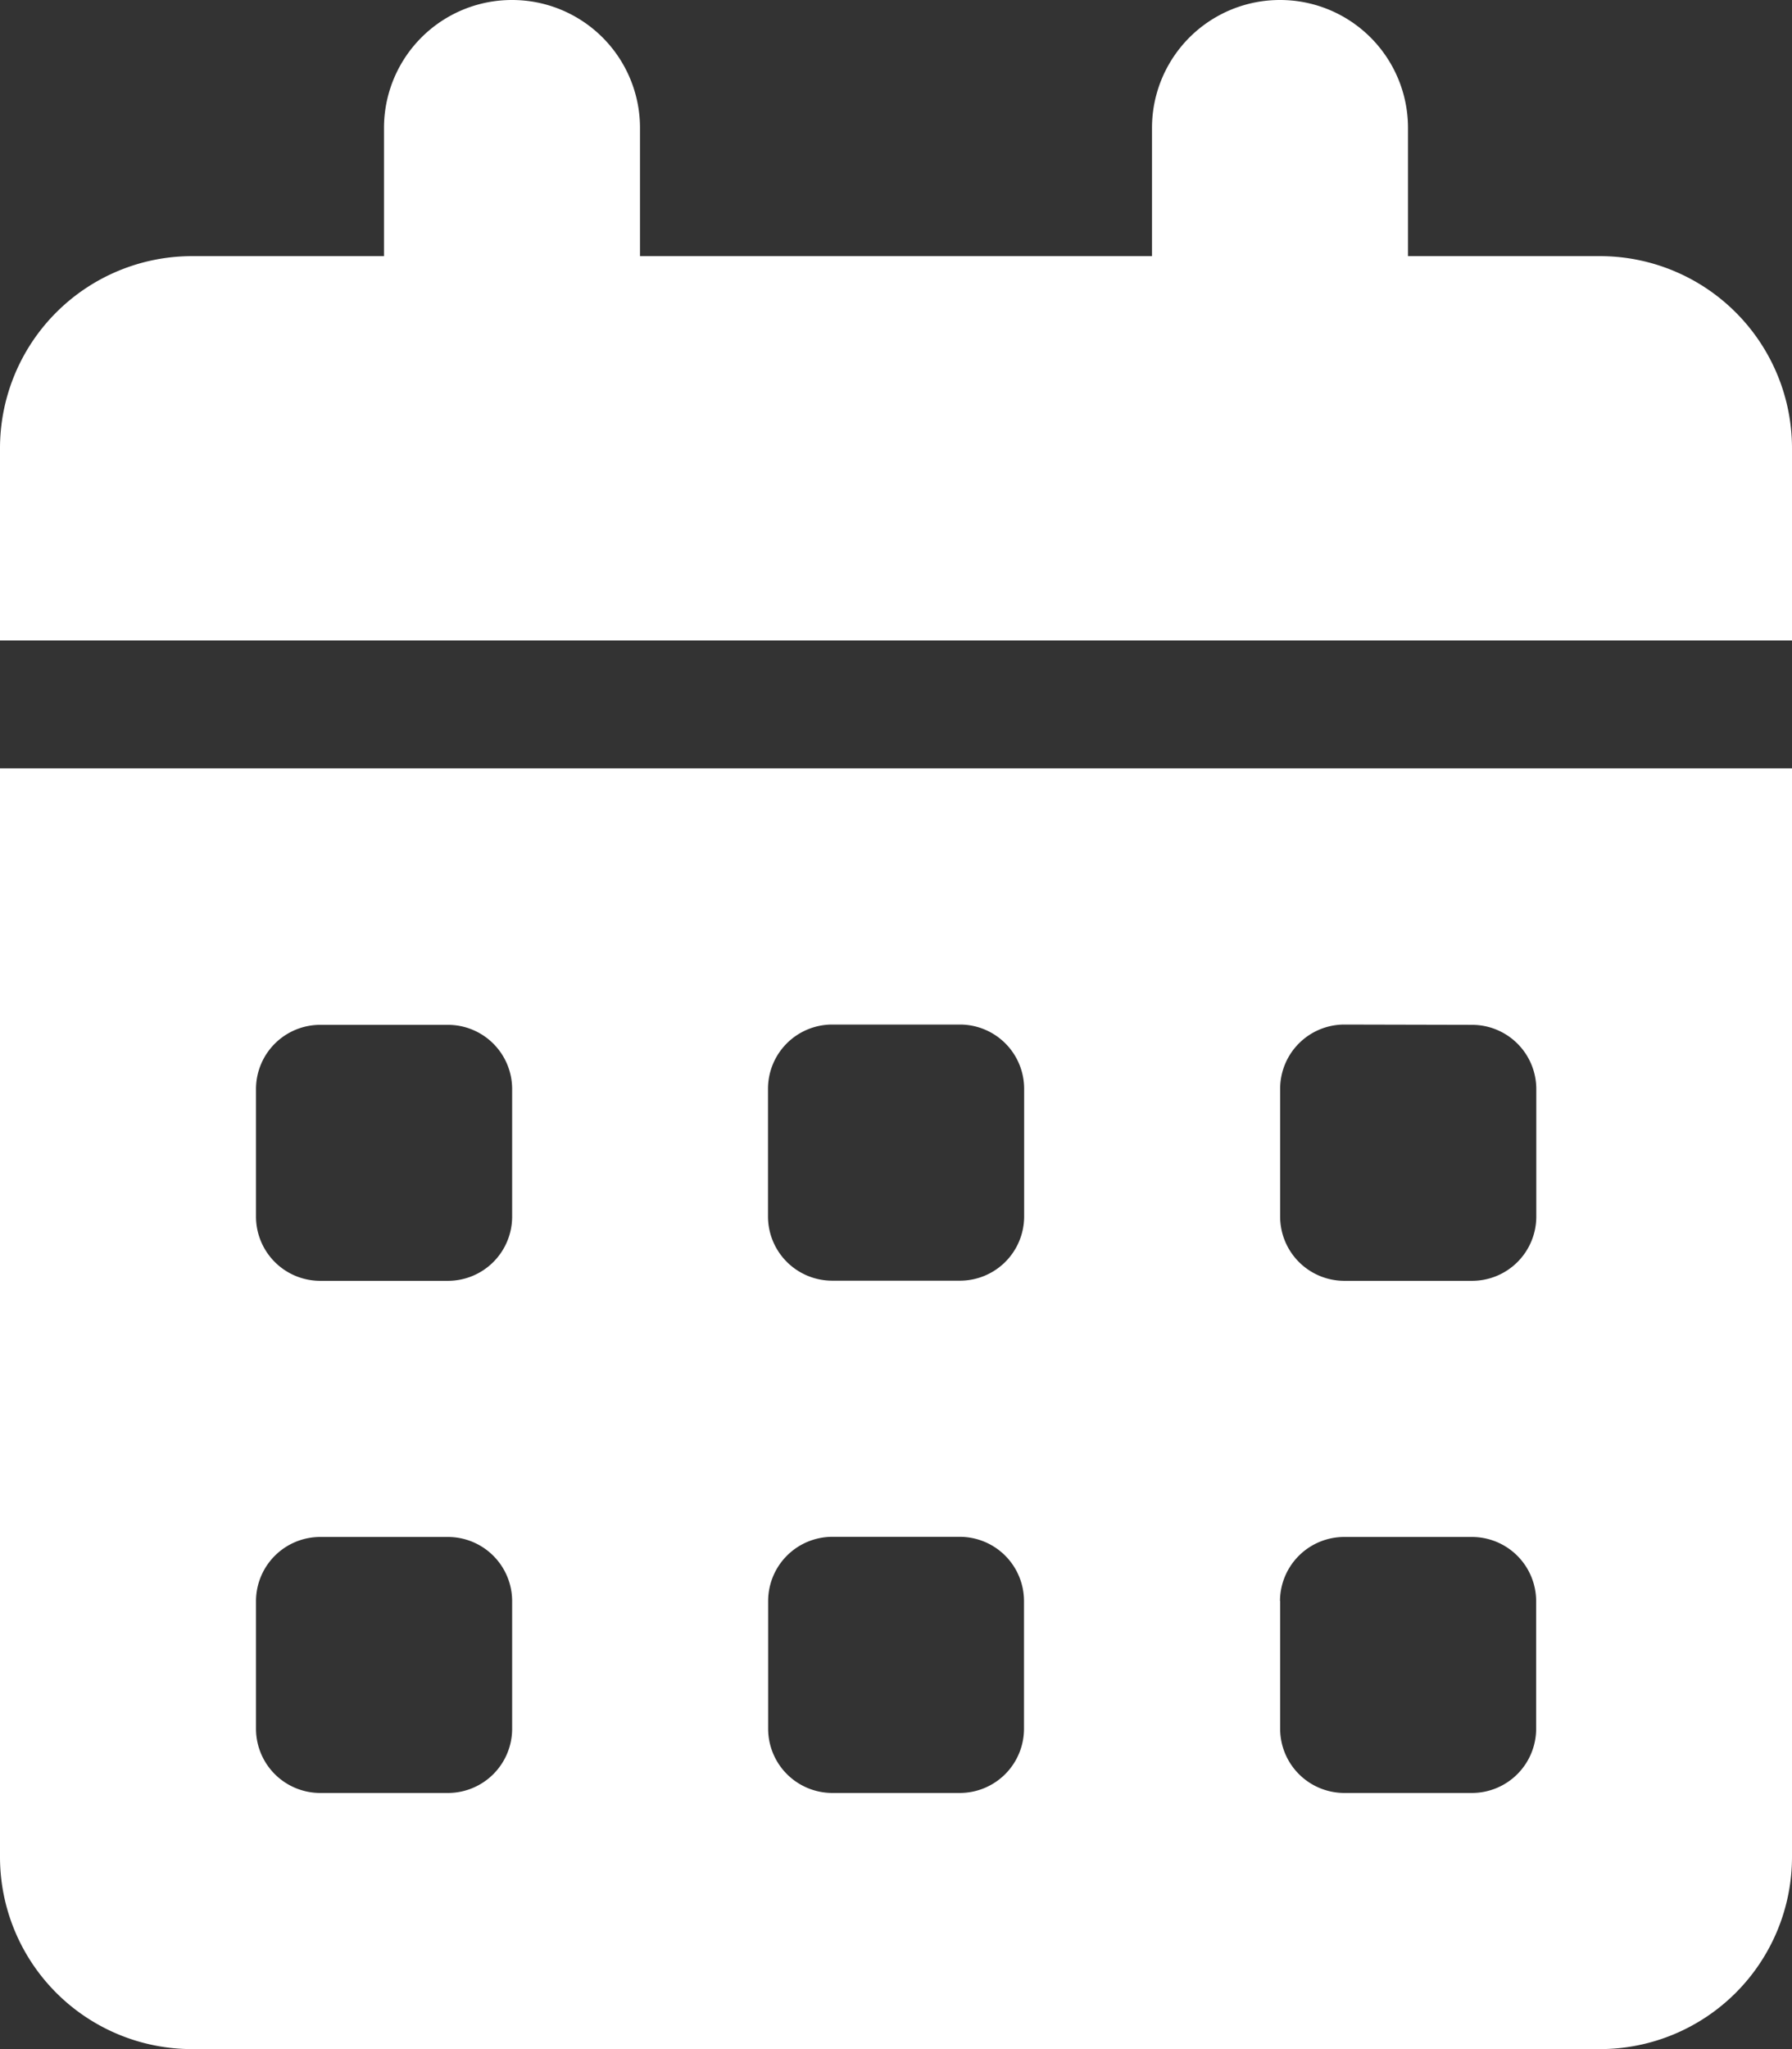 <svg xmlns="http://www.w3.org/2000/svg" width="12.25" height="14" viewBox="0 0 12.25 14">
  <rect x="0" y="0" width="12.25" height="14" fill="#333333" stroke="none"/>
  <path id="ic-Calendar" d="M-2.625-12.25a.874.874,0,0,1,.875.875v.875h3.5v-.875a.874.874,0,0,1,.875-.875.874.874,0,0,1,.875.875v.875H4.813A1.313,1.313,0,0,1,6.125-9.187v1.313H-6.125V-9.187A1.313,1.313,0,0,1-4.812-10.5H-3.5v-.875A.874.874,0,0,1-2.625-12.25ZM-6.125-7H6.125V.438A1.313,1.313,0,0,1,4.813,1.75H-4.812A1.313,1.313,0,0,1-6.125.438Zm1.75,2.188v.875a.439.439,0,0,0,.438.438h.875a.439.439,0,0,0,.438-.437v-.875a.439.439,0,0,0-.437-.437h-.875A.439.439,0,0,0-4.375-4.812Zm3.5,0v.875A.439.439,0,0,0-.437-3.5H.438a.439.439,0,0,0,.438-.437v-.875A.439.439,0,0,0,.438-5.25H-.437A.439.439,0,0,0-.875-4.812ZM3.063-5.25a.439.439,0,0,0-.437.438v.875a.439.439,0,0,0,.438.438h.875a.439.439,0,0,0,.438-.437v-.875a.439.439,0,0,0-.437-.437ZM-4.375-1.312v.875A.439.439,0,0,0-3.937,0h.875a.439.439,0,0,0,.438-.437v-.875a.439.439,0,0,0-.437-.437h-.875A.439.439,0,0,0-4.375-1.312ZM-.437-1.75a.439.439,0,0,0-.437.438v.875A.439.439,0,0,0-.437,0H.438A.439.439,0,0,0,.875-.437v-.875A.439.439,0,0,0,.438-1.75Zm3.063.438v.875A.439.439,0,0,0,3.063,0h.875a.439.439,0,0,0,.438-.437v-.875a.439.439,0,0,0-.437-.437H3.063A.439.439,0,0,0,2.625-1.312Z" transform="translate(6.125 12.25)" fill="#fff"/>
</svg>
